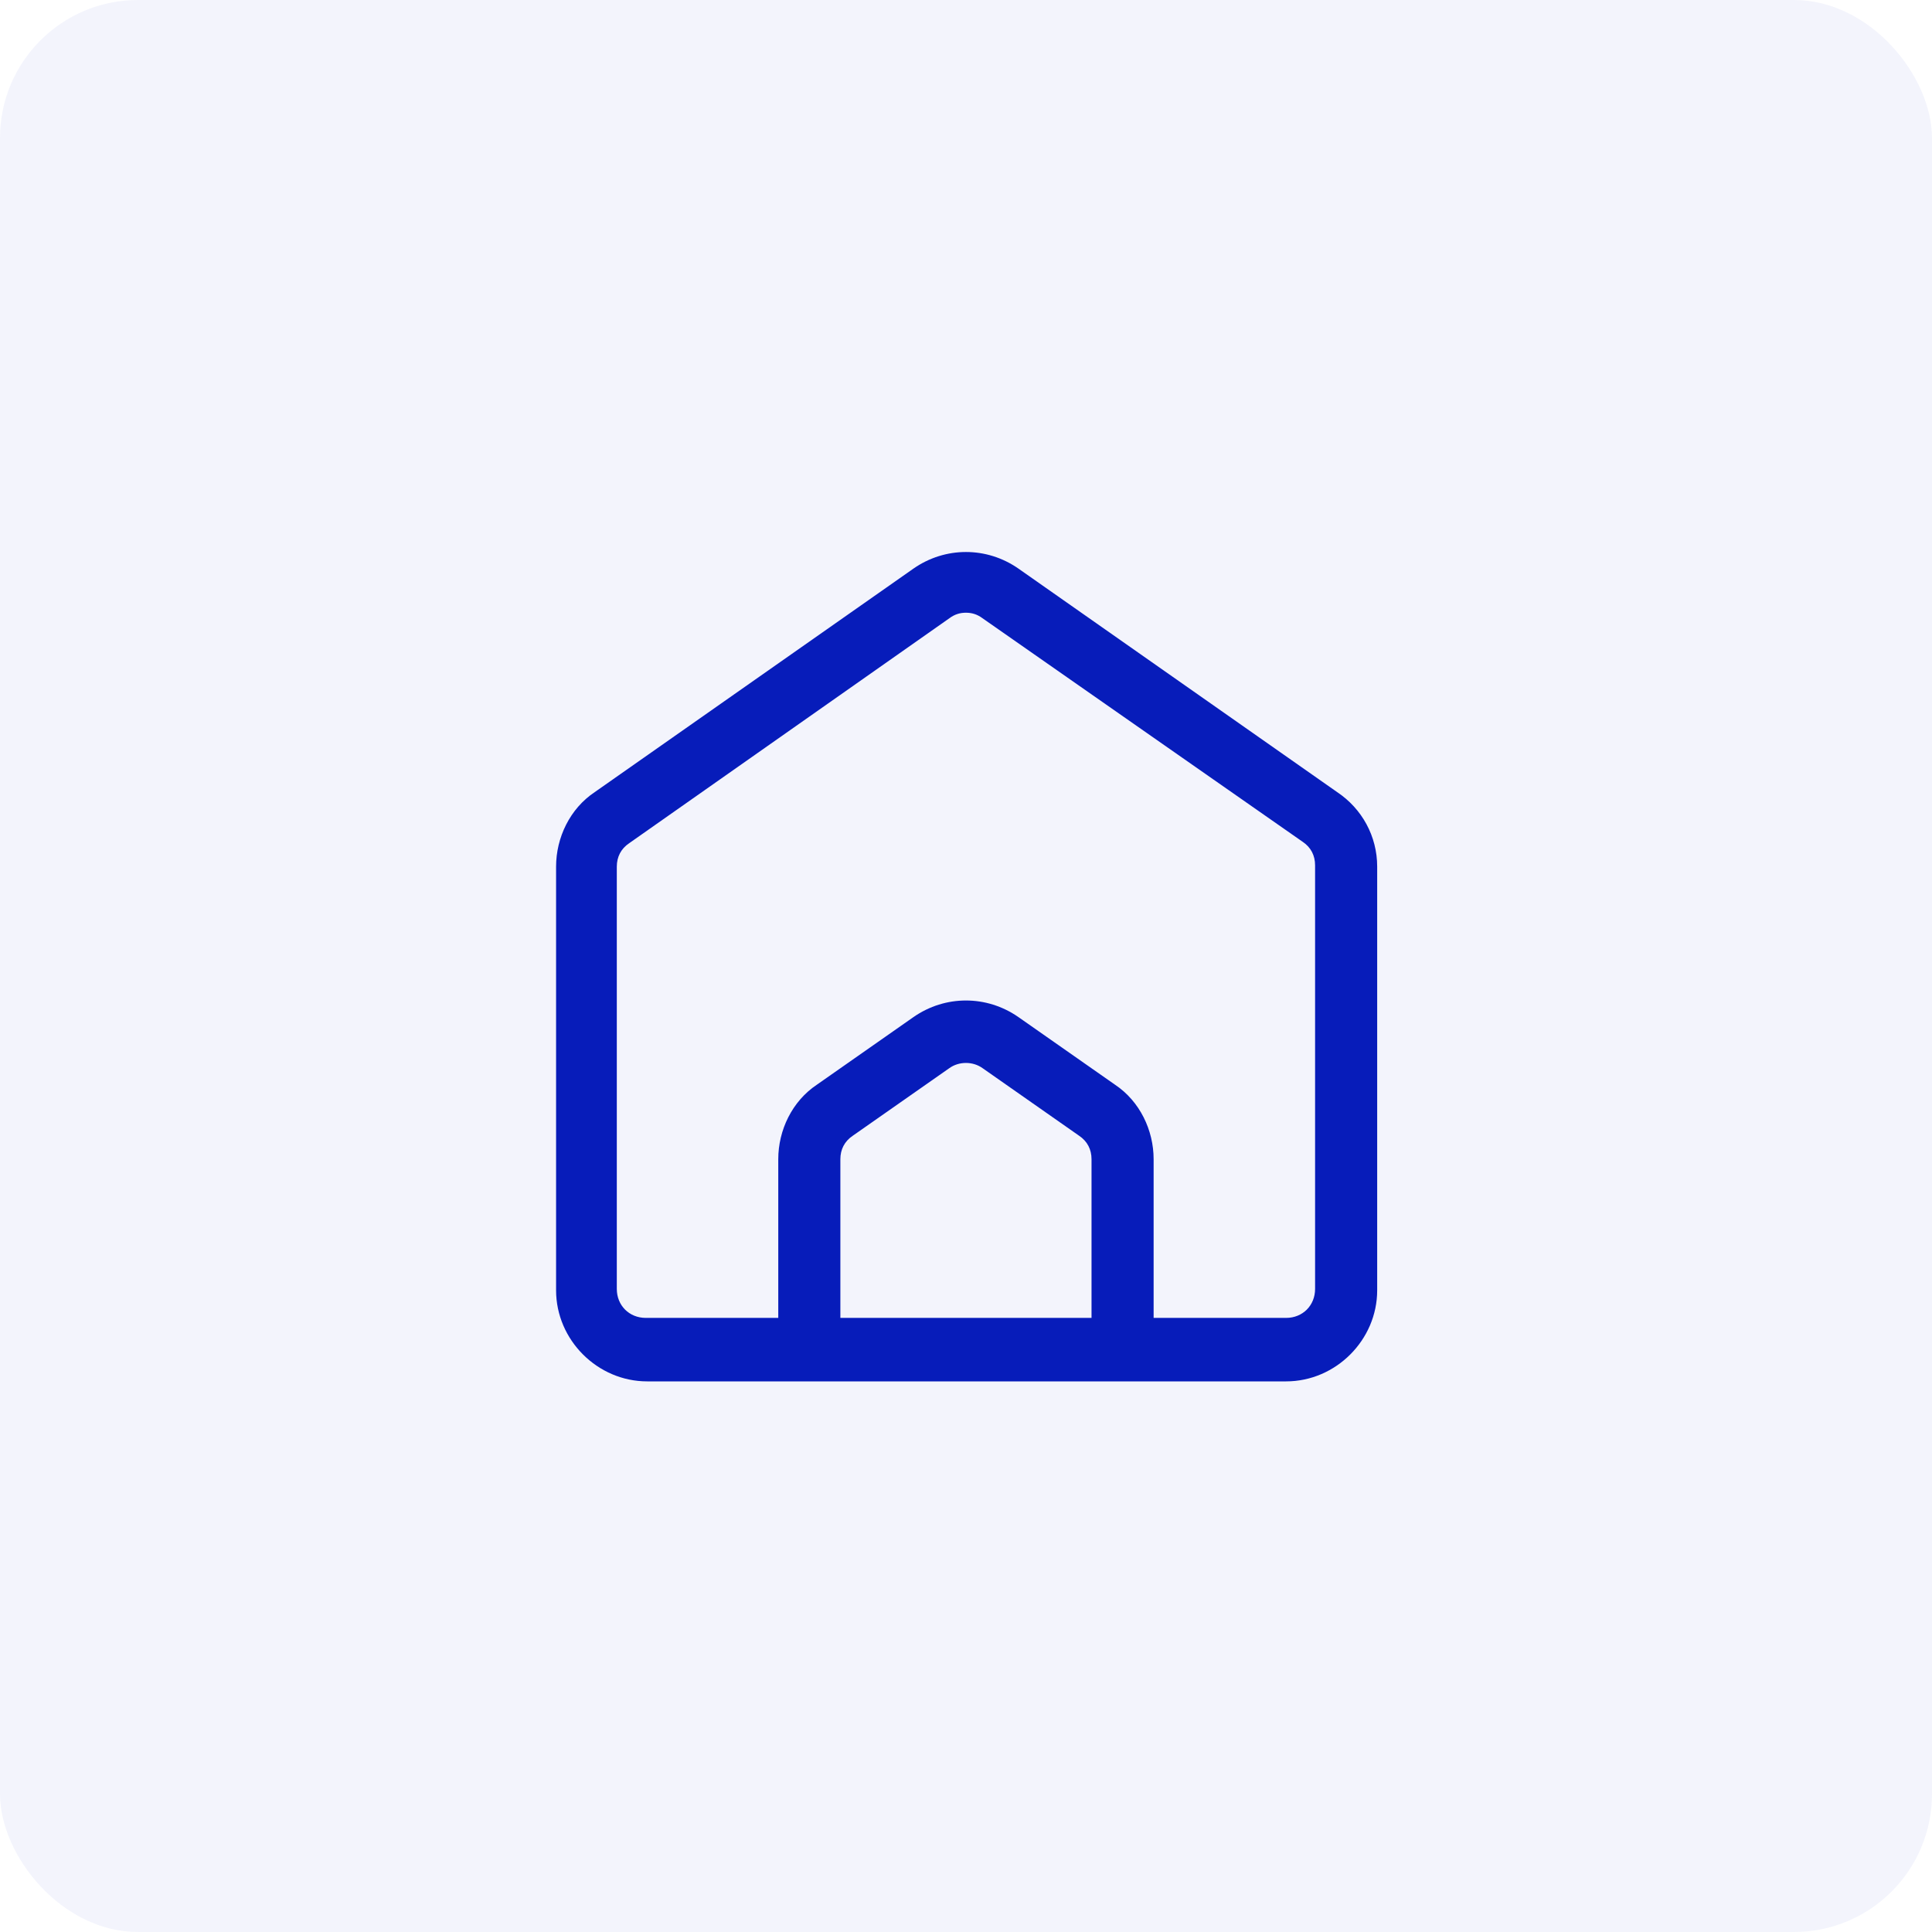 <svg width="70" height="70" viewBox="0 0 70 70" fill="none" xmlns="http://www.w3.org/2000/svg">
<rect opacity="0.05" width="70" height="70" rx="5" fill="#071CBA"/>
<path d="M48.448 28.7L36.898 20.6C35.748 19.8 34.248 19.8 33.098 20.6L21.548 28.7C20.648 29.3 20.148 30.35 20.148 31.4V46.75C20.148 48.55 21.648 50.05 23.448 50.05H46.598C48.398 50.05 49.898 48.55 49.898 46.75V31.4C49.898 30.3 49.348 29.3 48.448 28.7ZM39.548 47.75H30.448V42C30.448 41.65 30.598 41.35 30.898 41.15L34.398 38.7C34.748 38.45 35.248 38.45 35.598 38.7L39.098 41.15C39.398 41.35 39.548 41.65 39.548 42V47.75ZM47.648 46.7C47.648 47.3 47.198 47.75 46.598 47.75H41.798V42C41.798 40.95 41.298 39.9 40.398 39.3L36.898 36.85C35.748 36.05 34.248 36.05 33.098 36.85L29.598 39.3C28.698 39.9 28.198 40.95 28.198 42V47.75H23.398C22.798 47.75 22.348 47.3 22.348 46.7V31.4C22.348 31.05 22.498 30.75 22.798 30.55L34.398 22.4C34.598 22.25 34.798 22.2 34.998 22.2C35.198 22.2 35.398 22.25 35.598 22.4L47.198 30.5C47.498 30.7 47.648 31 47.648 31.35V46.7Z" fill="#071CBA"/>
</svg>
